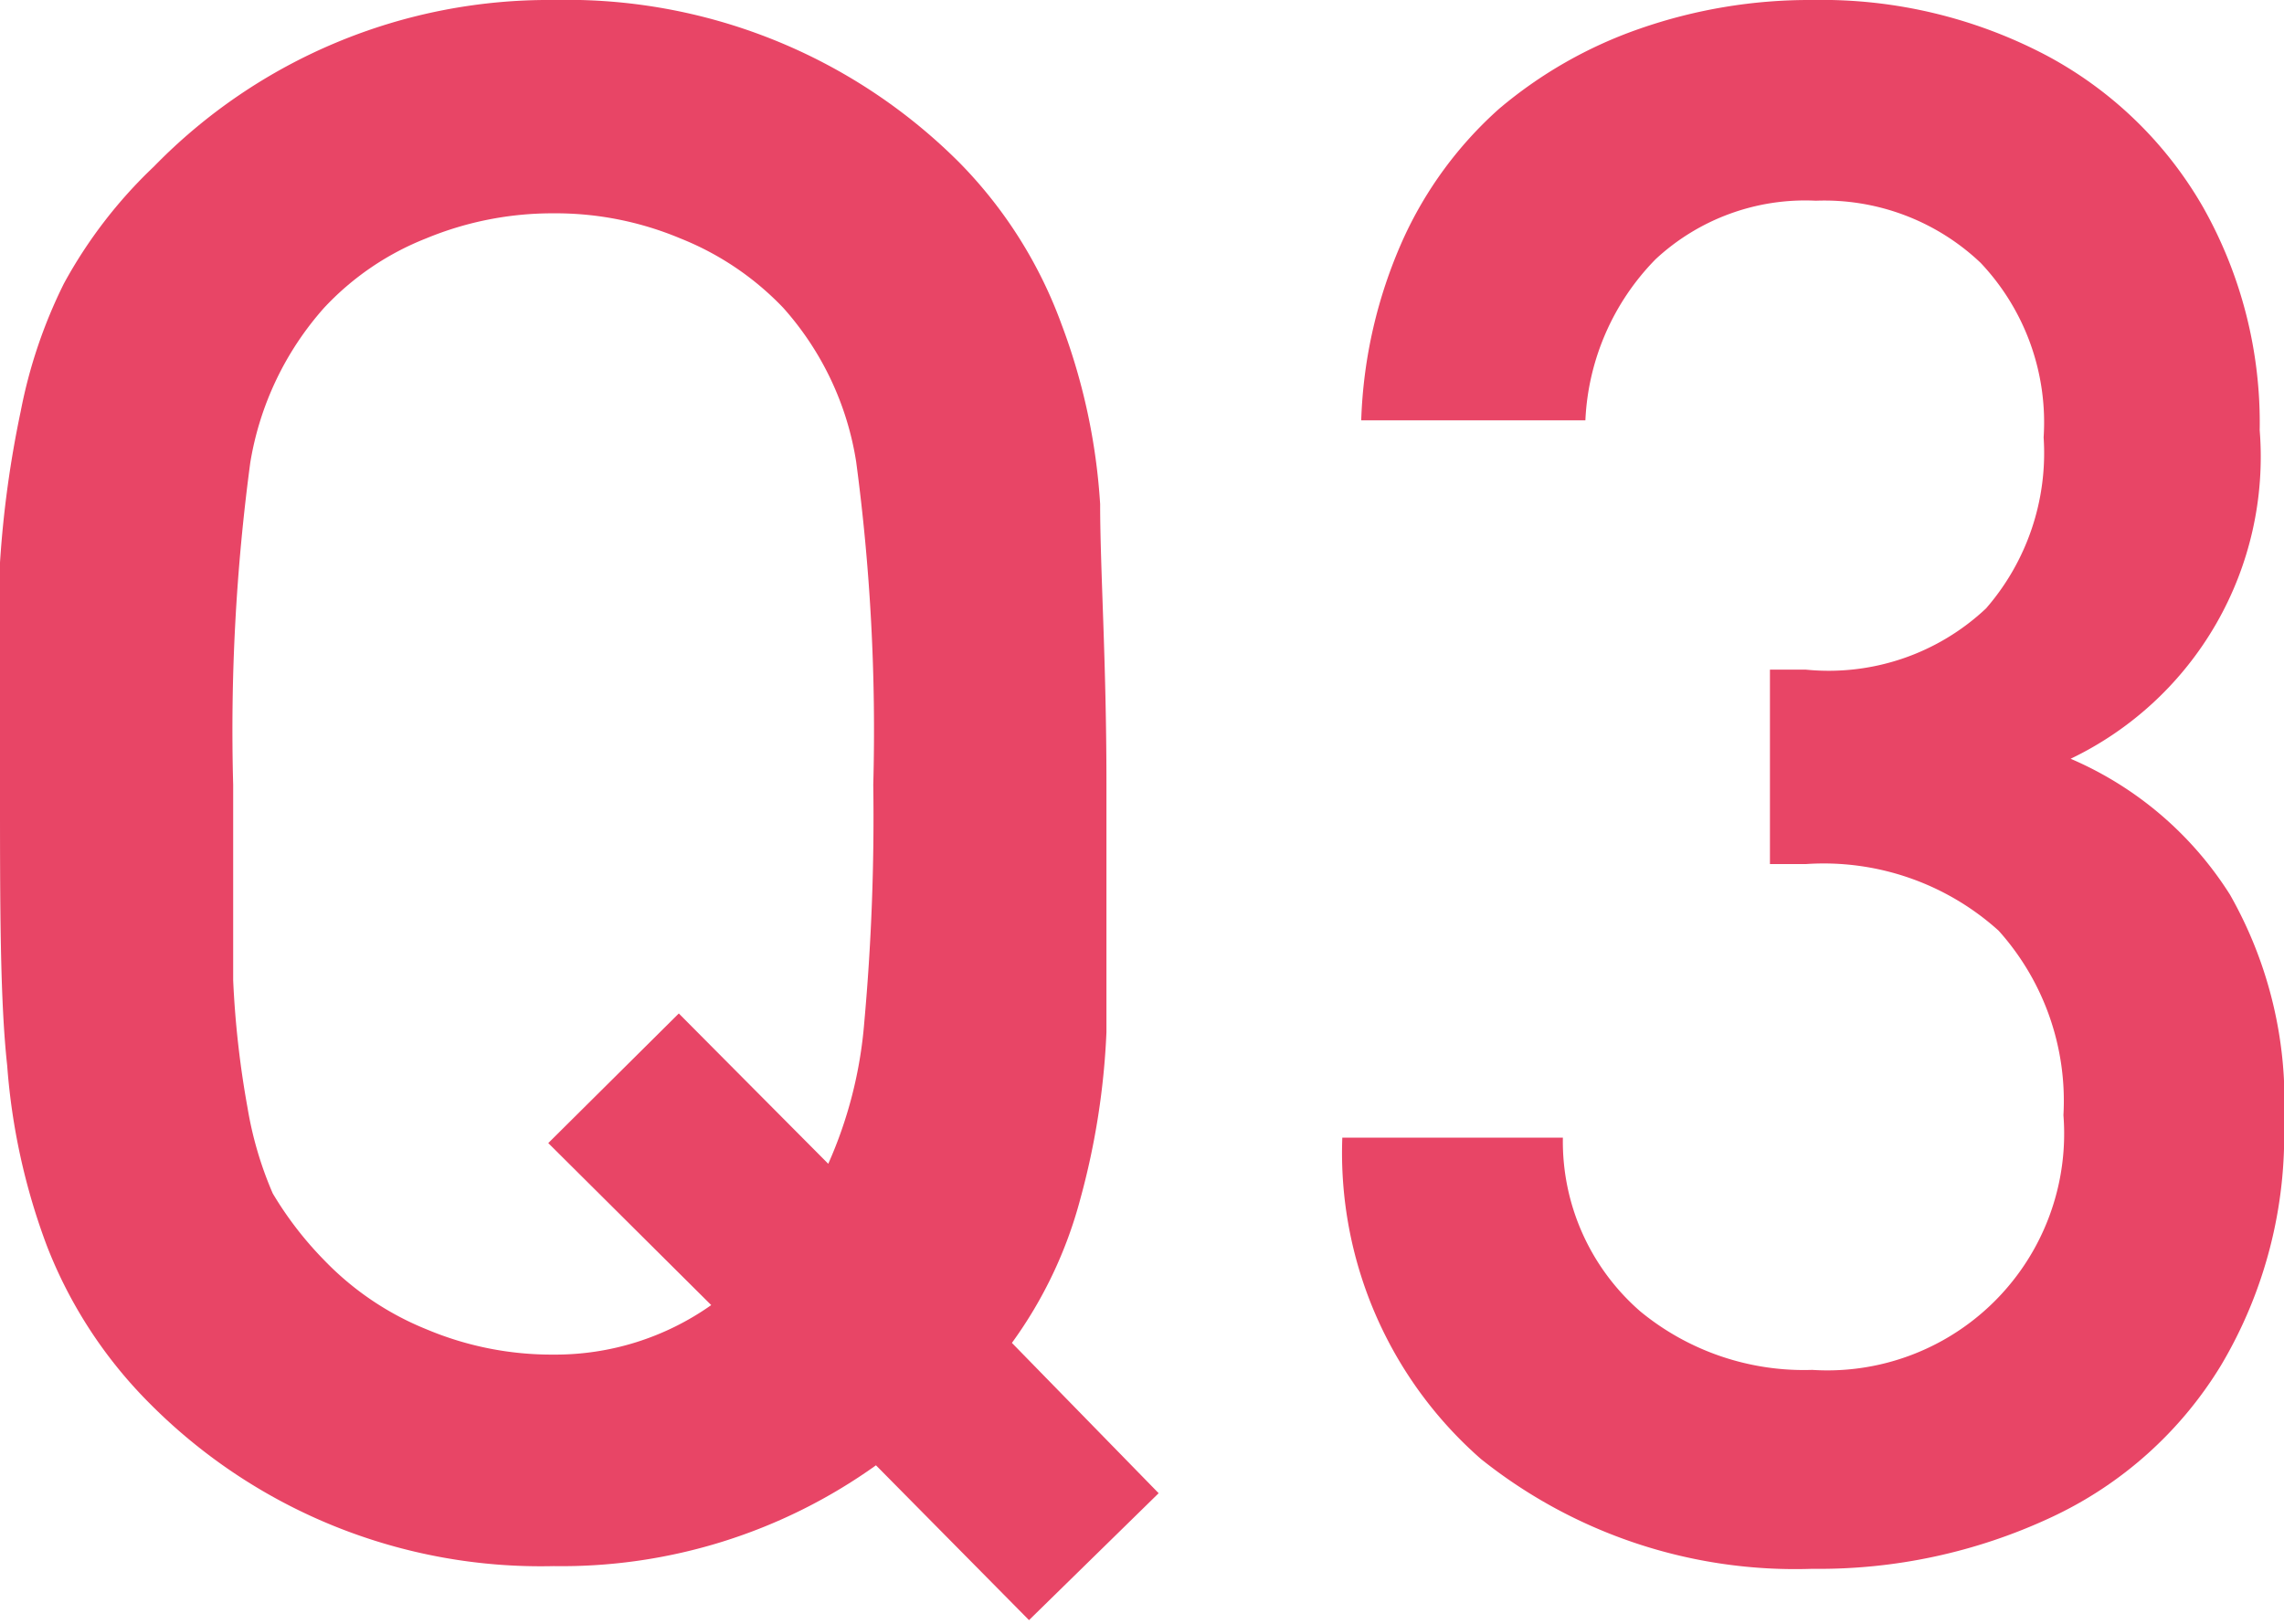 <svg xmlns="http://www.w3.org/2000/svg" viewBox="0 0 25.37 18.04">
  <defs>
    <style>
      .cls-1 {
        fill: #e84566;
      }
    </style>
  </defs>
  <g id="レイヤー_2" data-name="レイヤー 2">
    <g id="レイヤー_1-2" data-name="レイヤー 1">
      <g>
        <path class="cls-1" d="M12.87,16.59,11.43,18l-1.7-1.72A6,6,0,0,1,6.15,17.4a6.12,6.12,0,0,1-4.49-1.81A5.07,5.07,0,0,1,.52,13.84a7.19,7.19,0,0,1-.44-2C0,11.11,0,10.07,0,8.72c0-1,0-1.86,0-2.47A11.79,11.79,0,0,1,.23,4.57,5.53,5.53,0,0,1,.71,3.15a5.25,5.25,0,0,1,1-1.3A6.12,6.12,0,0,1,6.15,0a6.16,6.16,0,0,1,4.51,1.81A5,5,0,0,1,11.79,3.6a6.85,6.85,0,0,1,.43,2c0,.72.07,1.75.07,3.1,0,1.2,0,2.13,0,2.77A8.32,8.32,0,0,1,12,13.32a4.81,4.81,0,0,1-.76,1.6ZM9.7,8.72a22.53,22.53,0,0,0-.19-3.59A3.34,3.34,0,0,0,8.7,3.42a3.23,3.23,0,0,0-1.14-.77,3.58,3.58,0,0,0-1.41-.28,3.67,3.67,0,0,0-1.42.28,3.1,3.1,0,0,0-1.13.77,3.42,3.42,0,0,0-.82,1.72,22.38,22.38,0,0,0-.19,3.58c0,.9,0,1.63,0,2.17a10.56,10.56,0,0,0,.16,1.42,4.06,4.06,0,0,0,.28.95A3.93,3.93,0,0,0,3.6,14a3.28,3.28,0,0,0,1.14.77,3.58,3.58,0,0,0,1.41.28,3,3,0,0,0,1.75-.55l-1.81-1.8,1.45-1.44L9.2,12.93a4.8,4.8,0,0,0,.4-1.57A25.29,25.29,0,0,0,9.7,8.72Z"/>
        <path class="cls-1" d="M25.37,12.46a5,5,0,0,1-.7,2.71,4.36,4.36,0,0,1-1.89,1.69,6.09,6.09,0,0,1-2.65.57,5.59,5.59,0,0,1-3.68-1.22,4.52,4.52,0,0,1-1.54-3.57h2.45a2.5,2.5,0,0,0,.86,1.93,2.86,2.86,0,0,0,1.91.65,2.63,2.63,0,0,0,2.79-2.83,2.83,2.83,0,0,0-.72-2.05,2.9,2.9,0,0,0-2.14-.74h-.4V7.44h.4a2.55,2.55,0,0,0,2-.68,2.63,2.63,0,0,0,.64-1.9A2.58,2.58,0,0,0,22,2.92a2.52,2.52,0,0,0-1.83-.69,2.44,2.44,0,0,0-1.78.65,2.73,2.73,0,0,0-.78,1.79H15.12a5.33,5.33,0,0,1,.46-2,4.35,4.35,0,0,1,1.07-1.46A4.9,4.9,0,0,1,18.21.32,5.73,5.73,0,0,1,20.13,0a5.36,5.36,0,0,1,2.59.61A4.38,4.38,0,0,1,24.47,2.3a4.87,4.87,0,0,1,.63,2.48A3.72,3.72,0,0,1,23,8.43a3.92,3.92,0,0,1,1.77,1.51A4.64,4.64,0,0,1,25.37,12.46Z"/>
      </g>
    </g>
  </g>
</svg>
